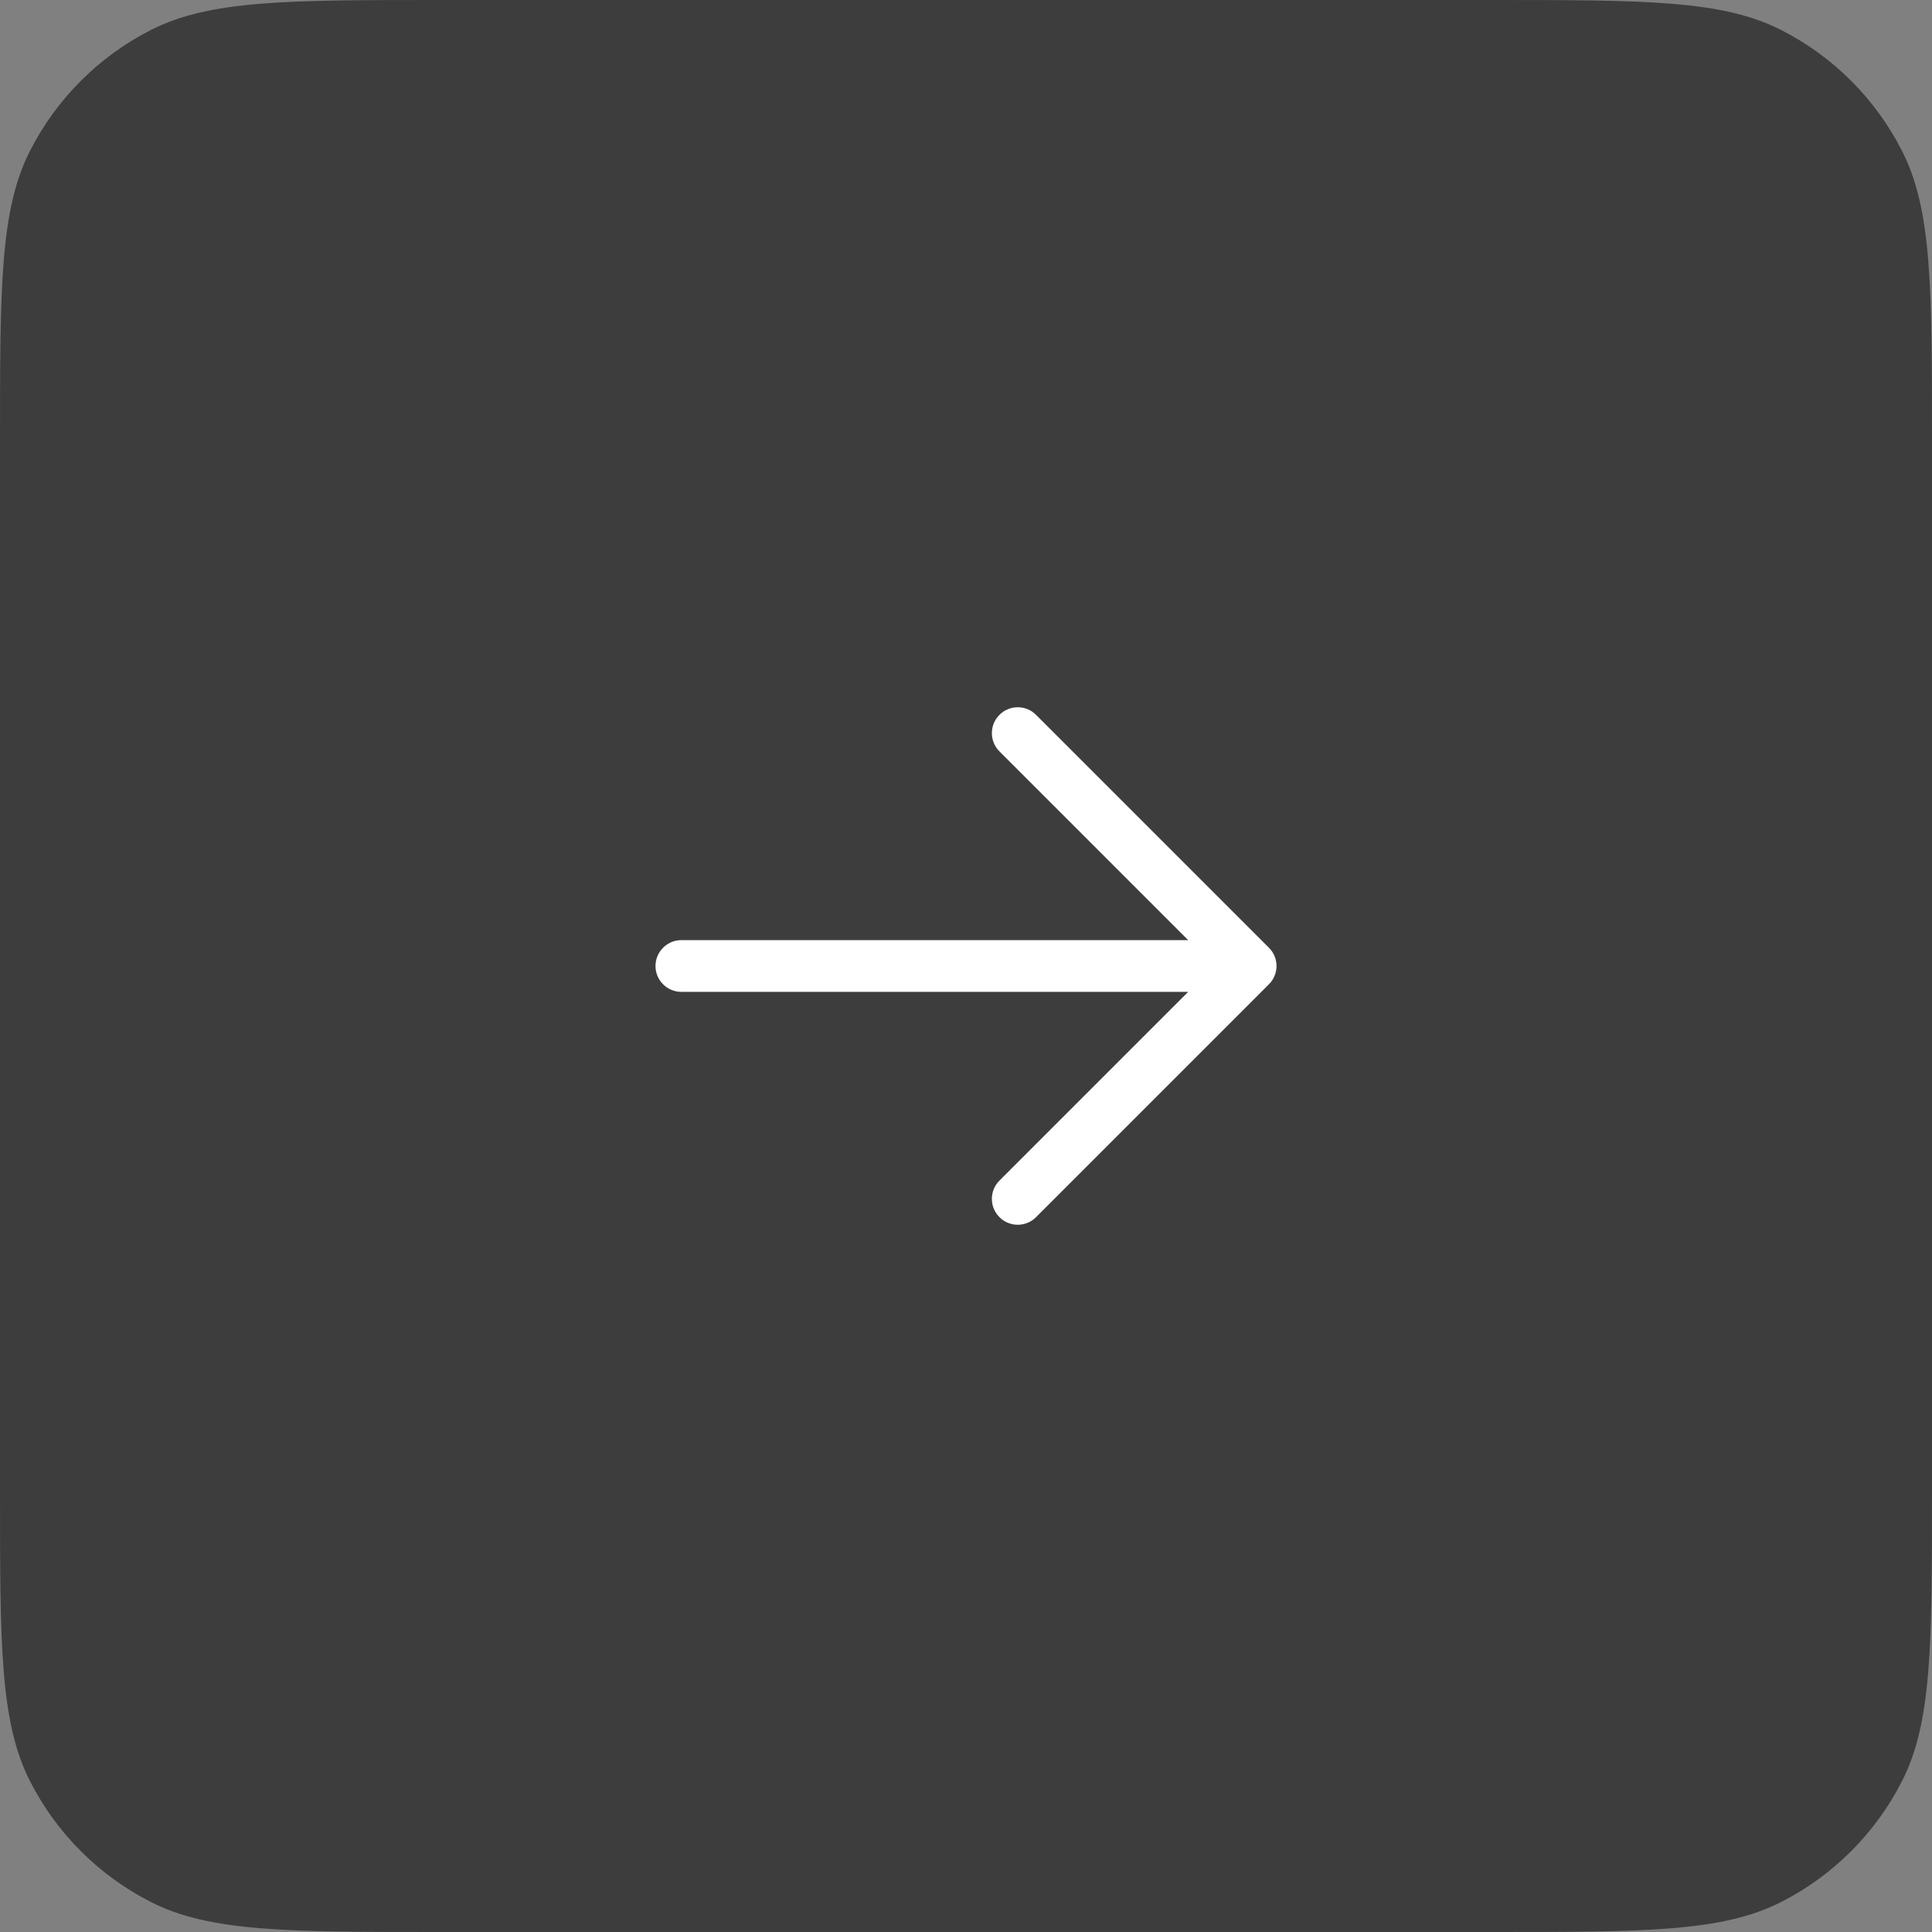 <?xml version="1.0" encoding="UTF-8"?> <svg xmlns="http://www.w3.org/2000/svg" width="56" height="56" viewBox="0 0 56 56" fill="none"><rect x="0" y="0" width="56" height="56" fill="#808080" stroke="none"/><path d="M56 12.8C56 8.32 56 6.079 55.128 4.368C54.361 2.863 53.137 1.639 51.632 0.872C49.921 0 47.68 0 43.2 0H12.8C8.32 0 6.079 0 4.368 0.872C2.863 1.639 1.639 2.863 0.872 4.368C0 6.079 0 8.32 0 12.8V43.2C0 47.68 0 49.921 0.872 51.632C1.639 53.137 2.863 54.361 4.368 55.128C6.079 56 8.32 56 12.8 56H43.2C47.68 56 49.921 56 51.632 55.128C53.137 54.361 54.361 53.137 55.128 51.632C56 49.921 56 47.68 56 43.2V12.8Z" fill="#3D3D3D"></path><path d="M29.5 20.5C29.301 20.5 29.11 20.579 28.97 20.72C28.829 20.86 28.75 21.051 28.75 21.25C28.75 21.449 28.829 21.64 28.97 21.78L34.44 27.25H19.75C19.551 27.25 19.36 27.329 19.22 27.47C19.079 27.61 19 27.801 19 28C19 28.199 19.079 28.39 19.22 28.53C19.36 28.671 19.551 28.75 19.75 28.75H34.44L28.97 34.22C28.9 34.289 28.844 34.372 28.807 34.463C28.769 34.554 28.75 34.651 28.75 34.75C28.75 34.849 28.769 34.946 28.807 35.037C28.844 35.128 28.9 35.211 28.97 35.28C29.039 35.35 29.122 35.406 29.213 35.443C29.304 35.481 29.401 35.5 29.5 35.5C29.599 35.5 29.696 35.481 29.787 35.443C29.878 35.406 29.961 35.35 30.03 35.28L36.78 28.53C36.85 28.461 36.906 28.378 36.943 28.287C36.981 28.196 37.001 28.099 37.001 28C37.001 27.901 36.981 27.804 36.943 27.713C36.906 27.622 36.85 27.539 36.78 27.47L30.03 20.72C29.89 20.579 29.699 20.5 29.5 20.5Z" fill="white"></path></svg> 